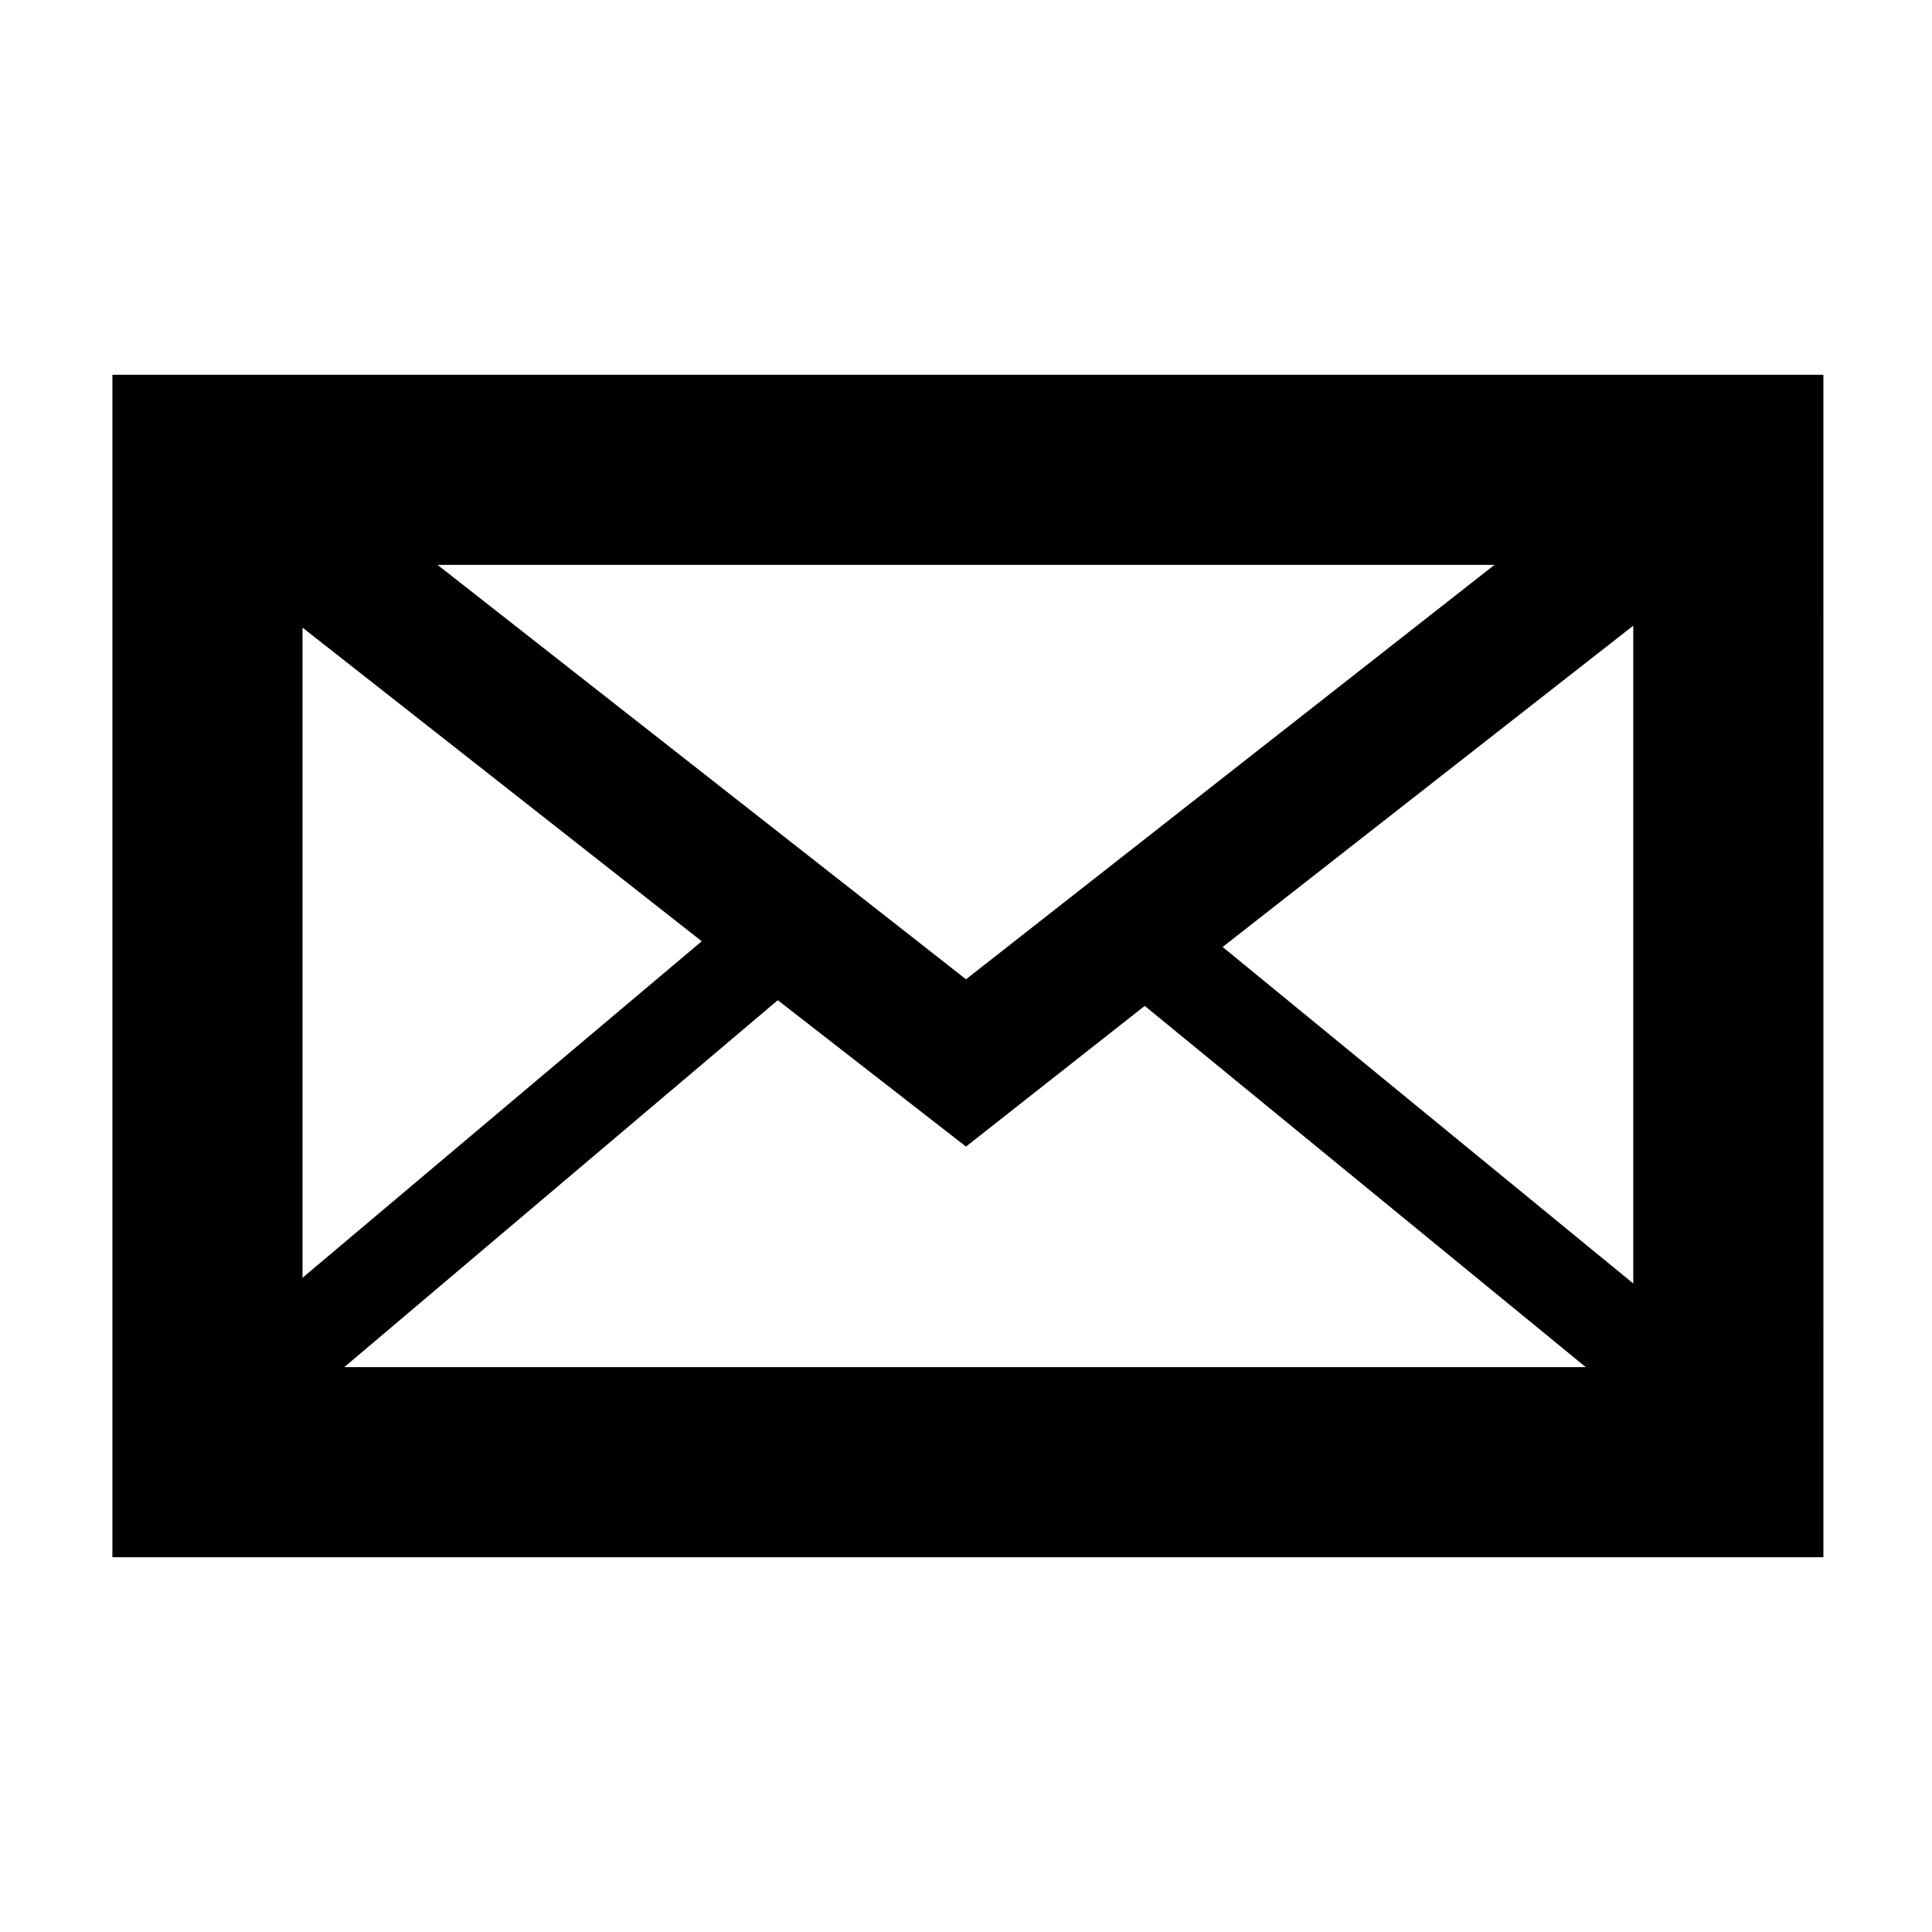 <?xml version="1.0" encoding="UTF-8"?>
<!-- Uploaded to: SVG Repo, www.svgrepo.com, Generator: SVG Repo Mixer Tools -->
<svg fill="#000000" width="800px" height="800px" version="1.1" viewBox="144 144 512 512" xmlns="http://www.w3.org/2000/svg">
 <path d="m173.79 243.31v313.37h453.43l-0.004-313.37zm226.21 160.21-140.06-109.83h280.12zm-70.031-10.074-105.8 89.176v-172.3zm20.152 15.617 49.879 38.793 47.359-37.281 116.88 95.723h-328.99zm117.89-14.105 108.82-85.145v174.32z"/>
</svg>
